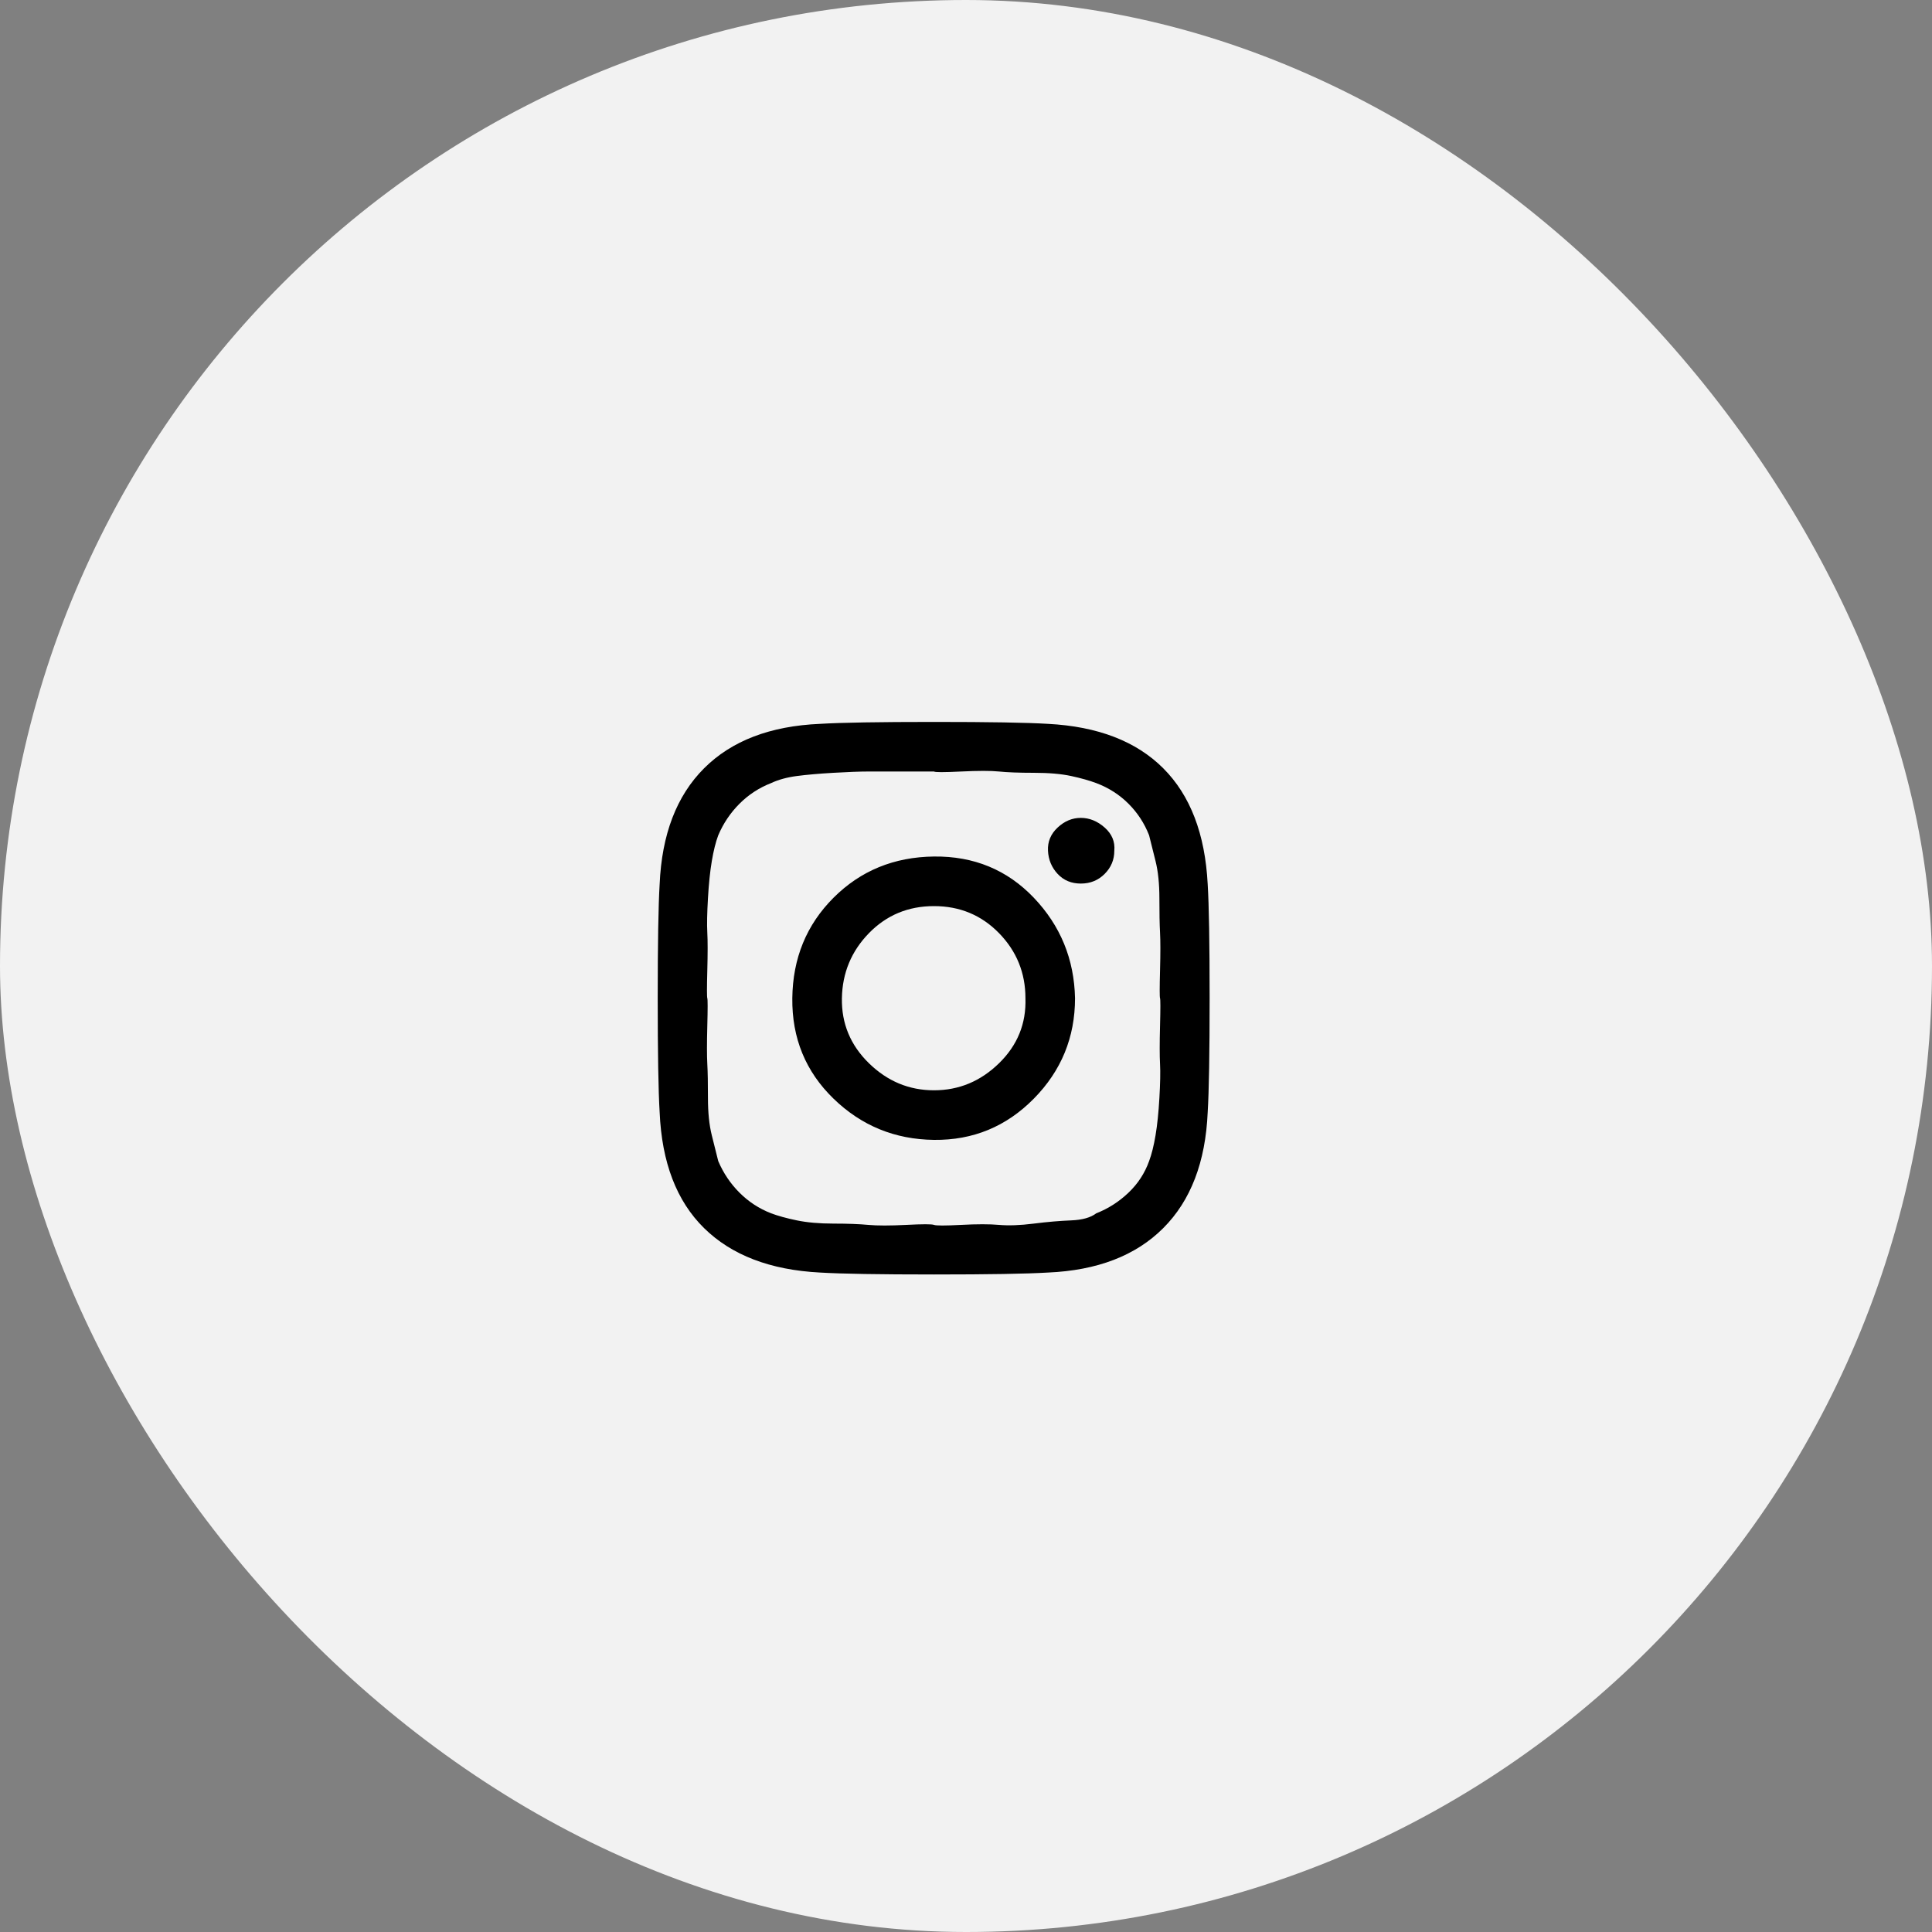 <svg width="30" height="30" viewBox="0 0 30 30" fill="none" xmlns="http://www.w3.org/2000/svg">
<rect x="0" y="0" width="30" height="30" fill="#808080" stroke="none"/>
<rect width="30" height="30" rx="15" fill="#F2F2F2"/>
<path d="M15.923 15.5C15.923 15.107 15.786 14.77 15.513 14.49C15.24 14.21 14.903 14.07 14.503 14.07C14.103 14.07 13.766 14.21 13.493 14.49C13.22 14.77 13.08 15.107 13.073 15.5C13.066 15.893 13.206 16.23 13.493 16.51C13.78 16.79 14.116 16.93 14.503 16.93C14.89 16.93 15.226 16.79 15.513 16.51C15.8 16.23 15.936 15.893 15.923 15.5ZM16.693 15.5C16.693 16.107 16.48 16.627 16.053 17.06C15.626 17.493 15.11 17.707 14.503 17.7C13.896 17.693 13.376 17.48 12.943 17.06C12.51 16.64 12.296 16.12 12.303 15.5C12.31 14.88 12.523 14.36 12.943 13.94C13.363 13.52 13.883 13.307 14.503 13.3C15.123 13.293 15.64 13.507 16.053 13.94C16.466 14.373 16.68 14.893 16.693 15.5ZM17.303 13.21C17.303 13.35 17.253 13.47 17.153 13.57C17.053 13.67 16.93 13.72 16.783 13.72C16.636 13.72 16.516 13.67 16.423 13.57C16.33 13.47 16.28 13.35 16.273 13.21C16.266 13.07 16.316 12.95 16.423 12.85C16.53 12.75 16.65 12.7 16.783 12.7C16.916 12.7 17.04 12.75 17.153 12.85C17.266 12.95 17.316 13.07 17.303 13.21ZM14.503 11.98C14.476 11.98 14.333 11.98 14.073 11.98H13.483C13.35 11.98 13.17 11.987 12.943 12C12.716 12.013 12.526 12.03 12.373 12.05C12.22 12.07 12.086 12.107 11.973 12.16C11.786 12.233 11.623 12.34 11.483 12.48C11.343 12.62 11.233 12.783 11.153 12.97C11.113 13.077 11.08 13.21 11.053 13.37C11.026 13.53 11.006 13.723 10.993 13.95C10.98 14.177 10.976 14.353 10.983 14.48C10.99 14.607 10.99 14.803 10.983 15.07C10.976 15.337 10.976 15.48 10.983 15.5C10.99 15.52 10.99 15.663 10.983 15.93C10.976 16.197 10.976 16.393 10.983 16.52C10.99 16.647 10.993 16.823 10.993 17.05C10.993 17.277 11.013 17.47 11.053 17.63L11.153 18.03C11.233 18.217 11.343 18.38 11.483 18.52C11.623 18.66 11.786 18.767 11.973 18.84C12.08 18.88 12.213 18.917 12.373 18.95C12.533 18.983 12.723 19 12.943 19C13.163 19 13.343 19.007 13.483 19.02C13.623 19.033 13.82 19.033 14.073 19.02C14.326 19.007 14.47 19.007 14.503 19.02C14.536 19.033 14.676 19.033 14.923 19.02C15.17 19.007 15.366 19.007 15.513 19.02C15.66 19.033 15.84 19.027 16.053 19C16.266 18.973 16.46 18.957 16.633 18.95C16.806 18.943 16.936 18.907 17.023 18.84C17.21 18.767 17.376 18.66 17.523 18.52C17.67 18.38 17.776 18.217 17.843 18.03C17.883 17.923 17.916 17.79 17.943 17.63C17.97 17.47 17.99 17.277 18.003 17.05C18.016 16.823 18.02 16.647 18.013 16.52C18.006 16.393 18.006 16.197 18.013 15.93C18.02 15.663 18.02 15.52 18.013 15.5C18.006 15.48 18.006 15.337 18.013 15.07C18.02 14.803 18.02 14.607 18.013 14.48C18.006 14.353 18.003 14.177 18.003 13.95C18.003 13.723 17.983 13.53 17.943 13.37L17.843 12.97C17.77 12.783 17.663 12.62 17.523 12.48C17.383 12.34 17.216 12.233 17.023 12.16C16.916 12.12 16.786 12.083 16.633 12.05C16.48 12.017 16.286 12 16.053 12C15.82 12 15.64 11.993 15.513 11.98C15.386 11.967 15.19 11.967 14.923 11.98C14.656 11.993 14.516 11.993 14.503 11.98ZM18.783 15.5C18.783 16.353 18.773 16.943 18.753 17.27C18.72 18.043 18.49 18.643 18.063 19.07C17.636 19.497 17.04 19.727 16.273 19.76C15.94 19.78 15.35 19.79 14.503 19.79C13.656 19.79 13.066 19.78 12.733 19.76C11.96 19.72 11.36 19.49 10.933 19.07C10.506 18.65 10.276 18.05 10.243 17.27C10.223 16.943 10.213 16.353 10.213 15.5C10.213 14.647 10.223 14.057 10.243 13.73C10.276 12.957 10.506 12.357 10.933 11.93C11.36 11.503 11.96 11.273 12.733 11.24C13.06 11.22 13.65 11.21 14.503 11.21C15.356 11.21 15.946 11.22 16.273 11.24C17.046 11.28 17.643 11.51 18.063 11.93C18.483 12.35 18.713 12.95 18.753 13.73C18.773 14.057 18.783 14.647 18.783 15.5Z" fill="black"/>
</svg>
